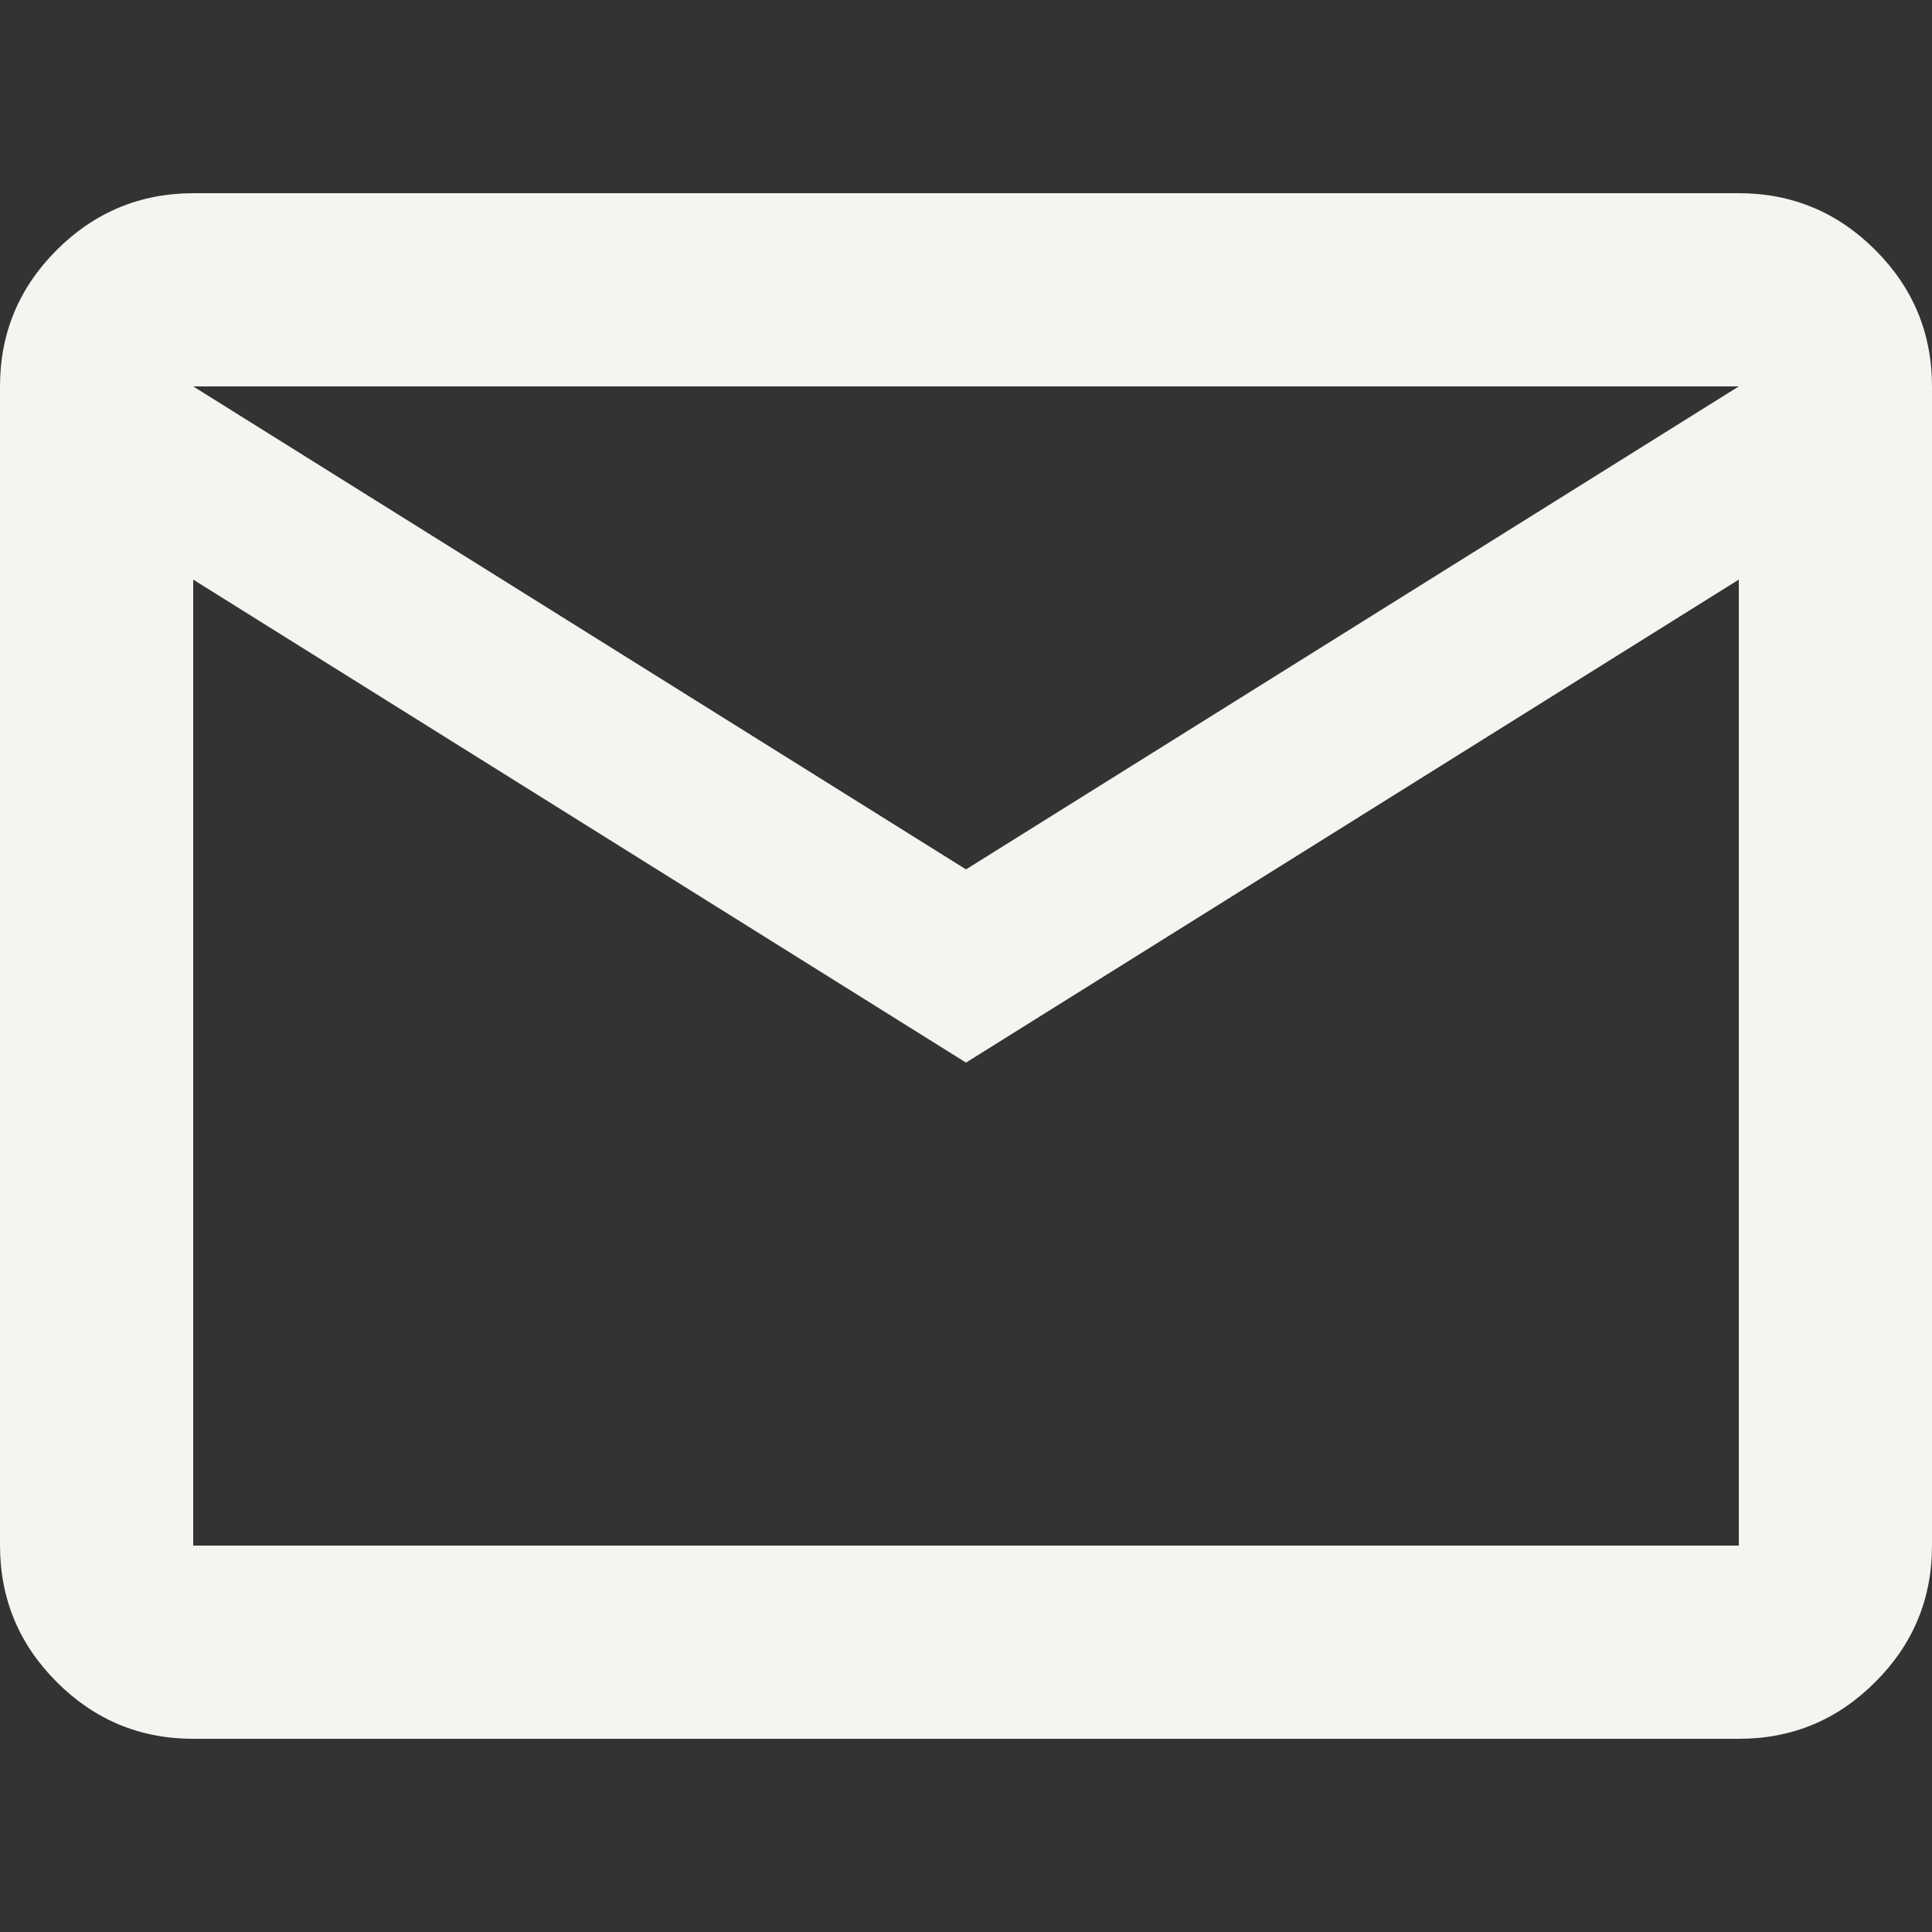 <?xml version="1.0" encoding="UTF-8"?> <svg xmlns="http://www.w3.org/2000/svg" width="16" height="16" viewBox="0 0 16 16" fill="none"><rect x="0" y="0" width="16" height="16" fill="#333333" stroke="none"/><g clip-path="url(#clip0_2074_30)"><path d="M1.6 14.4C1.16 14.4 0.783 14.243 0.47 13.93C0.157 13.617 0.001 13.241 0 12.8V3.2C0 2.76 0.157 2.383 0.47 2.07C0.784 1.757 1.161 1.601 1.6 1.6H14.4C14.84 1.6 15.217 1.757 15.53 2.07C15.844 2.384 16 2.761 16 3.2V12.8C16 13.24 15.844 13.617 15.53 13.93C15.217 14.244 14.841 14.4 14.4 14.4H1.6ZM8 8.8L1.6 4.8V12.8H14.4V4.8L8 8.8ZM8 7.2L14.4 3.2H1.6L8 7.2ZM1.6 4.8V3.2V12.8V4.8Z" fill="#F5F4F0"></path></g><defs><clipPath id="clip0_2074_30"><rect width="16" height="16" fill="white"></rect></clipPath></defs></svg> 